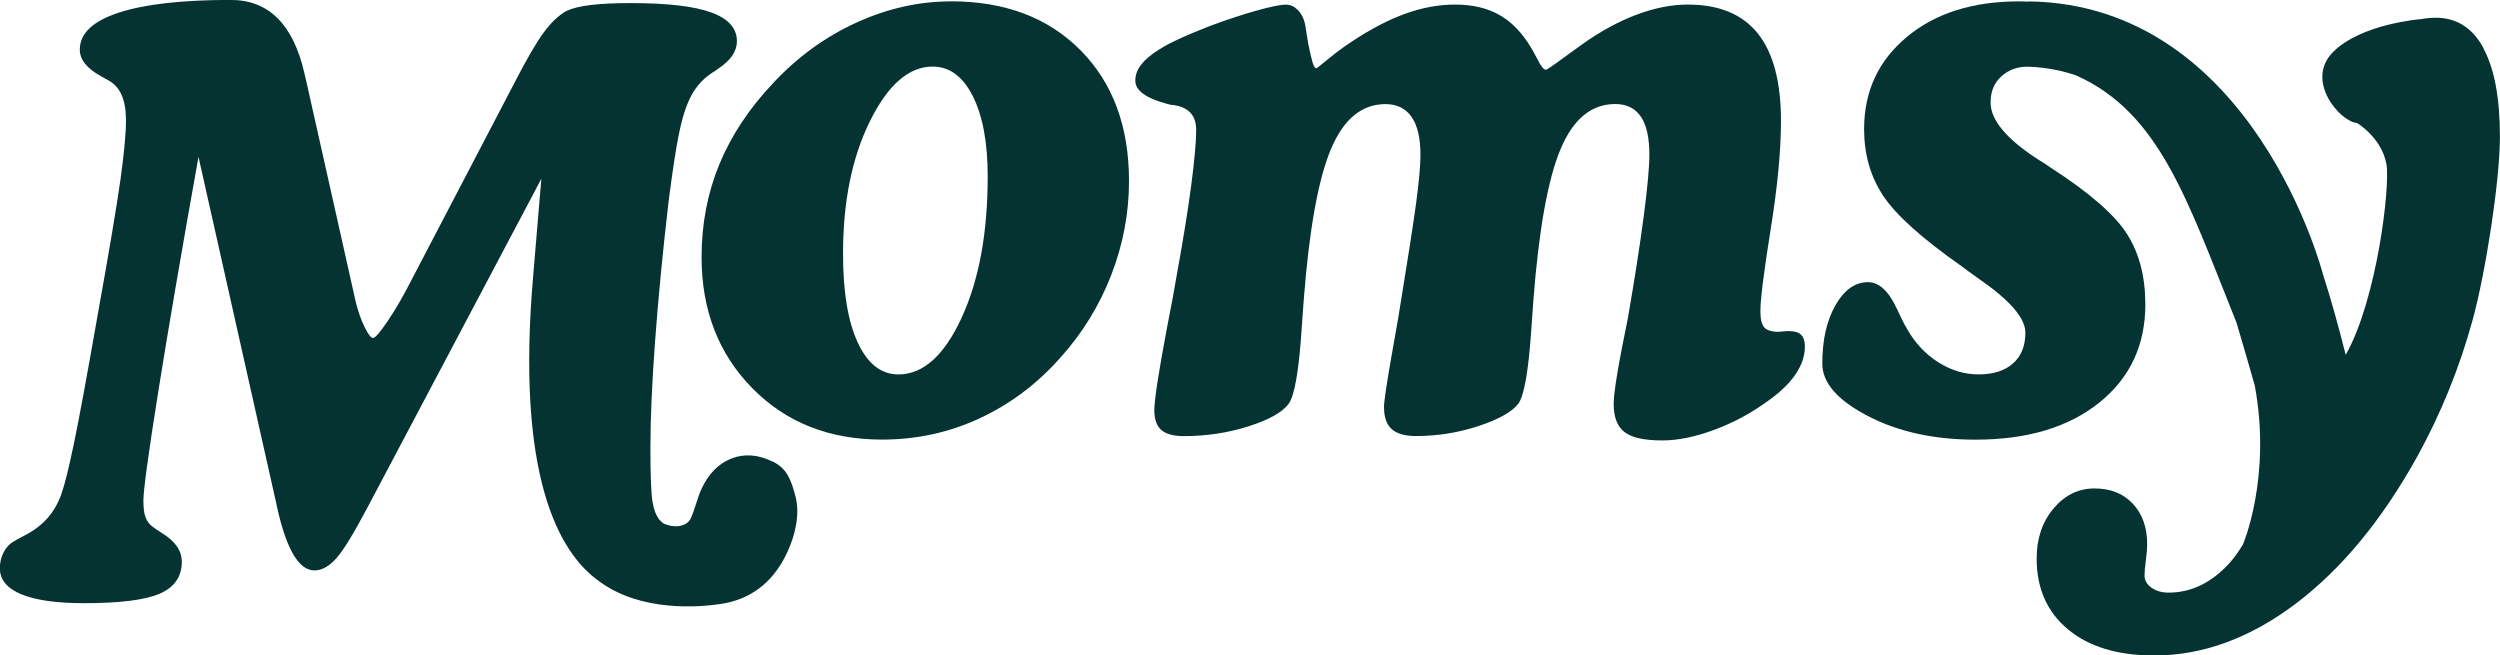 <svg width="103" height="27" viewBox="0 0 103 27" fill="none" xmlns="http://www.w3.org/2000/svg">
<g clip-path="url(#clip0_1622_33414)">
<path d="M39.176 0.057C37.854 0.057 36.557 0.349 35.278 0.934C33.999 1.518 32.859 2.346 31.859 3.416C30.868 4.464 30.128 5.581 29.639 6.765C29.15 7.949 28.905 9.226 28.905 10.591C28.905 12.775 29.602 14.575 30.992 15.991C32.383 17.407 34.163 18.111 36.337 18.111C37.755 18.111 39.09 17.823 40.347 17.241C41.604 16.66 42.712 15.832 43.672 14.753C44.589 13.737 45.292 12.597 45.781 11.337C46.27 10.076 46.515 8.784 46.515 7.461C46.515 5.21 45.849 3.413 44.517 2.07C43.186 0.727 41.406 0.054 39.179 0.054L39.176 0.057ZM39.616 13.099C38.898 14.651 38.031 15.426 37.018 15.426C36.303 15.426 35.745 14.988 35.34 14.114C34.934 13.242 34.733 12.023 34.733 10.46C34.733 8.308 35.101 6.486 35.844 4.988C36.584 3.492 37.445 2.743 38.424 2.743C39.117 2.743 39.669 3.146 40.077 3.956C40.486 4.765 40.693 5.867 40.693 7.264C40.693 9.6 40.334 11.546 39.616 13.095V13.099Z" fill="#043331"/>
<path d="M73.695 13.638C73.643 13.638 73.568 13.645 73.472 13.654C73.376 13.664 73.311 13.67 73.28 13.67C72.992 13.67 72.794 13.61 72.689 13.489C72.584 13.368 72.528 13.149 72.528 12.835C72.528 12.334 72.67 11.203 72.952 9.445C73.234 7.686 73.376 6.2 73.376 4.987C73.376 3.381 73.061 2.181 72.426 1.384C71.791 0.588 70.831 0.188 69.54 0.188C68.88 0.188 68.18 0.324 67.447 0.597C66.713 0.87 65.967 1.273 65.208 1.81C65.007 1.953 64.75 2.137 64.44 2.365C63.982 2.705 63.731 2.873 63.688 2.873C63.601 2.873 63.486 2.727 63.338 2.432C63.232 2.226 63.139 2.061 63.065 1.94C62.703 1.34 62.273 0.895 61.771 0.613C61.269 0.33 60.662 0.188 59.95 0.188C59.278 0.188 58.594 0.314 57.897 0.565C57.201 0.816 56.457 1.203 55.668 1.73C55.337 1.949 55.021 2.184 54.717 2.435C54.414 2.686 54.253 2.813 54.231 2.813C54.178 2.813 54.129 2.734 54.079 2.575C54.033 2.416 53.971 2.156 53.897 1.797L53.77 0.994C53.717 0.753 53.618 0.559 53.472 0.413C53.327 0.267 53.166 0.191 52.986 0.191C52.763 0.191 52.367 0.27 51.797 0.429C51.227 0.588 50.587 0.797 49.871 1.061C49.317 1.28 48.88 1.461 48.562 1.61C48.243 1.756 47.97 1.902 47.747 2.045C47.416 2.251 47.171 2.461 47.013 2.667C46.852 2.873 46.775 3.092 46.775 3.321C46.775 3.724 47.202 4.041 48.054 4.27C48.14 4.292 48.202 4.308 48.246 4.321H48.292C48.952 4.397 49.283 4.74 49.283 5.353C49.283 5.832 49.215 6.584 49.082 7.607C48.949 8.629 48.754 9.838 48.5 11.235C48.404 11.813 48.261 12.591 48.069 13.562C47.728 15.375 47.558 16.489 47.558 16.905C47.558 17.276 47.654 17.546 47.846 17.715C48.038 17.883 48.348 17.968 48.772 17.968C49.698 17.968 50.584 17.835 51.426 17.569C52.268 17.302 52.822 16.994 53.089 16.642C53.333 16.314 53.516 15.276 53.63 13.527C53.661 13.048 53.689 12.67 53.711 12.397C53.934 9.48 54.309 7.4 54.829 6.156C55.352 4.911 56.101 4.289 57.083 4.289C57.55 4.289 57.91 4.464 58.154 4.813C58.399 5.162 58.523 5.683 58.523 6.368C58.523 6.816 58.464 7.476 58.346 8.353C58.229 9.226 57.984 10.8 57.612 13.07C57.538 13.486 57.442 14.032 57.324 14.708C57.123 15.854 57.021 16.543 57.021 16.772C57.021 17.188 57.126 17.489 57.34 17.68C57.553 17.87 57.882 17.965 58.331 17.965C59.216 17.965 60.074 17.829 60.904 17.556C61.734 17.283 62.285 16.978 62.551 16.638C62.796 16.311 62.978 15.273 63.093 13.524C63.124 13.045 63.152 12.667 63.174 12.394C63.397 9.476 63.771 7.397 64.291 6.153C64.812 4.908 65.564 4.286 66.546 4.286C67.013 4.286 67.366 4.457 67.602 4.803C67.837 5.146 67.954 5.67 67.954 6.368C67.954 6.883 67.877 7.727 67.722 8.908C67.567 10.089 67.351 11.476 67.075 13.07C67.01 13.387 66.927 13.819 66.818 14.365C66.595 15.511 66.484 16.27 66.484 16.642C66.484 17.188 66.632 17.575 66.933 17.803C67.23 18.032 67.747 18.146 68.484 18.146C69.134 18.146 69.862 17.997 70.664 17.695C71.469 17.394 72.221 16.981 72.924 16.457C73.404 16.108 73.763 15.749 74.002 15.384C74.24 15.019 74.361 14.651 74.361 14.28C74.361 14.06 74.311 13.899 74.209 13.797C74.107 13.692 73.94 13.642 73.705 13.642L73.695 13.638Z" fill="#043331"/>
<path d="M102.322 1.984C101.87 1.149 101.21 0.73 100.349 0.73C100.139 0.73 99.944 0.752 99.755 0.787C99.755 0.787 97.29 0.968 96.12 2.146C94.946 3.324 96.417 5.019 97.108 5.067C97.108 5.067 98.108 5.657 98.318 6.743C98.492 7.635 97.928 12.362 96.643 14.619C96.346 13.444 96.039 12.33 95.708 11.308C95.708 11.308 92.862 0.187 83.582 0.057L83.595 0.07C83.455 0.063 83.319 0.057 83.18 0.057C81.272 0.057 79.733 0.546 78.56 1.524C77.386 2.502 76.801 3.765 76.801 5.317C76.801 6.356 77.061 7.27 77.584 8.06C78.108 8.854 79.176 9.816 80.795 10.952C80.966 11.082 81.204 11.257 81.514 11.476C82.802 12.362 83.446 13.105 83.446 13.705C83.446 14.251 83.276 14.673 82.935 14.975C82.594 15.276 82.121 15.425 81.514 15.425C80.938 15.425 80.387 15.26 79.86 14.927C79.334 14.594 78.903 14.136 78.575 13.559C78.458 13.362 78.318 13.089 78.16 12.74C77.82 11.997 77.42 11.625 76.962 11.625C76.43 11.625 75.981 11.943 75.621 12.575C75.259 13.21 75.079 14.009 75.079 14.984C75.079 15.771 75.705 16.489 76.956 17.14C78.207 17.791 79.687 18.114 81.39 18.114C83.52 18.114 85.22 17.606 86.487 16.59C87.753 15.575 88.388 14.225 88.388 12.543C88.388 11.397 88.134 10.425 87.629 9.635C87.125 8.844 86.078 7.933 84.49 6.908C84.372 6.822 84.195 6.705 83.963 6.565C82.663 5.724 82.012 4.943 82.012 4.222C82.012 3.775 82.158 3.416 82.452 3.149C82.746 2.883 83.133 2.727 83.61 2.749C84.378 2.784 85.01 2.924 85.545 3.111C88.986 4.654 90.113 8.238 92.141 13.286C92.416 14.191 92.658 15.06 92.896 15.883C93.599 19.663 92.413 22.419 92.41 22.432C92.221 22.743 92.023 23.016 91.837 23.219C91.103 24.016 90.27 24.416 89.345 24.416C89.066 24.416 88.834 24.349 88.642 24.213C88.45 24.076 88.354 23.908 88.354 23.714C88.354 23.571 88.372 23.362 88.41 23.082C88.447 22.803 88.465 22.587 88.465 22.435C88.465 21.736 88.267 21.175 87.874 20.756C87.481 20.333 86.951 20.124 86.292 20.124C85.632 20.124 85.069 20.4 84.604 20.952C84.14 21.505 83.91 22.191 83.91 23.009C83.91 24.244 84.341 25.219 85.205 25.933C86.069 26.648 87.251 27.006 88.753 27.006C90.757 27.006 92.701 26.292 94.587 24.87C96.473 23.444 98.139 21.425 99.588 18.816C100.569 17.035 101.331 15.155 101.873 13.181C102.415 11.203 102.997 7.419 102.997 5.641C102.997 4.048 102.771 2.832 102.319 1.997L102.322 1.984Z" fill="#043331"/>
<path d="M31.834 19.019C31.24 18.727 30.673 18.682 30.141 18.889C29.608 19.095 29.196 19.511 28.902 20.143C28.837 20.279 28.763 20.482 28.679 20.752C28.596 21.019 28.524 21.219 28.466 21.346C28.382 21.524 28.227 21.631 27.995 21.67C27.788 21.704 27.571 21.67 27.348 21.574C27.286 21.527 27.233 21.482 27.196 21.444C27.047 21.279 26.942 21.025 26.883 20.673C26.825 20.324 26.797 19.581 26.797 18.444C26.797 17.244 26.862 15.781 26.989 14.06C27.116 12.339 27.301 10.409 27.549 8.27C27.71 7.035 27.846 6.139 27.958 5.584C28.069 5.028 28.193 4.584 28.332 4.257C28.555 3.701 28.902 3.273 29.37 2.978C29.422 2.946 29.46 2.924 29.481 2.911C29.503 2.889 29.54 2.863 29.593 2.828C30.104 2.489 30.361 2.114 30.361 1.698C30.361 1.162 30.008 0.768 29.299 0.511C28.59 0.254 27.484 0.127 25.982 0.127C25.301 0.127 24.744 0.155 24.313 0.209C23.883 0.263 23.555 0.346 23.332 0.454C23.022 0.628 22.715 0.917 22.412 1.324C22.109 1.727 21.697 2.438 21.174 3.454L16.938 11.565C16.597 12.232 16.272 12.79 15.962 13.244C15.652 13.698 15.457 13.924 15.371 13.924C15.284 13.924 15.169 13.774 15.021 13.473C14.872 13.171 14.748 12.819 14.652 12.416L12.624 3.371C12.602 3.285 12.578 3.168 12.544 3.028C12.085 1.009 11.073 -0.003 9.506 -0.003C7.503 -0.003 5.967 0.171 4.896 0.52C3.824 0.87 3.288 1.378 3.288 2.044C3.288 2.46 3.583 2.825 4.168 3.143C4.307 3.219 4.412 3.279 4.487 3.324C4.722 3.454 4.896 3.654 5.013 3.92C5.131 4.187 5.19 4.536 5.19 4.962C5.19 5.498 5.115 6.301 4.967 7.371C4.818 8.441 4.499 10.343 4.007 13.073C3.58 15.508 3.261 17.241 3.047 18.266C2.833 19.292 2.663 19.981 2.536 20.33C2.279 21.095 1.78 21.666 1.034 22.05C0.842 22.149 0.694 22.232 0.585 22.295C0.393 22.403 0.248 22.558 0.146 22.762C0.043 22.965 -0.006 23.181 -0.006 23.409C-0.006 23.879 0.288 24.238 0.873 24.482C1.458 24.727 2.322 24.851 3.462 24.851C4.942 24.851 5.982 24.72 6.586 24.457C7.187 24.193 7.49 23.759 7.49 23.146C7.49 22.689 7.218 22.295 6.676 21.965C6.475 21.835 6.329 21.736 6.246 21.67C6.128 21.571 6.044 21.444 5.989 21.292C5.936 21.139 5.908 20.914 5.908 20.619C5.908 20.203 6.109 18.72 6.515 16.171C6.921 13.622 7.475 10.384 8.178 6.463L11.311 20.422C11.342 20.543 11.379 20.711 11.423 20.93C11.807 22.644 12.318 23.501 12.956 23.501C13.253 23.501 13.55 23.339 13.841 23.019C14.135 22.698 14.569 21.99 15.145 20.898L22.304 7.365C22.217 8.327 22.115 9.654 21.969 11.346C21.251 19.562 22.997 22.765 24.7 23.959C26.416 25.225 28.828 25.009 29.633 24.892C29.648 24.892 29.661 24.889 29.676 24.886C29.825 24.863 29.909 24.844 29.909 24.844C29.952 24.831 29.995 24.828 30.042 24.816C31.122 24.552 31.921 23.863 32.438 22.749C32.782 22.009 32.959 21.152 32.773 20.447C32.587 19.746 32.42 19.301 31.825 19.009L31.834 19.019Z" fill="#043331"/>
</g>
<defs>
<clipPath id="clip0_1622_33414">
<rect width="103" height="27" fill="white"/>
</clipPath>
</defs>
</svg>
